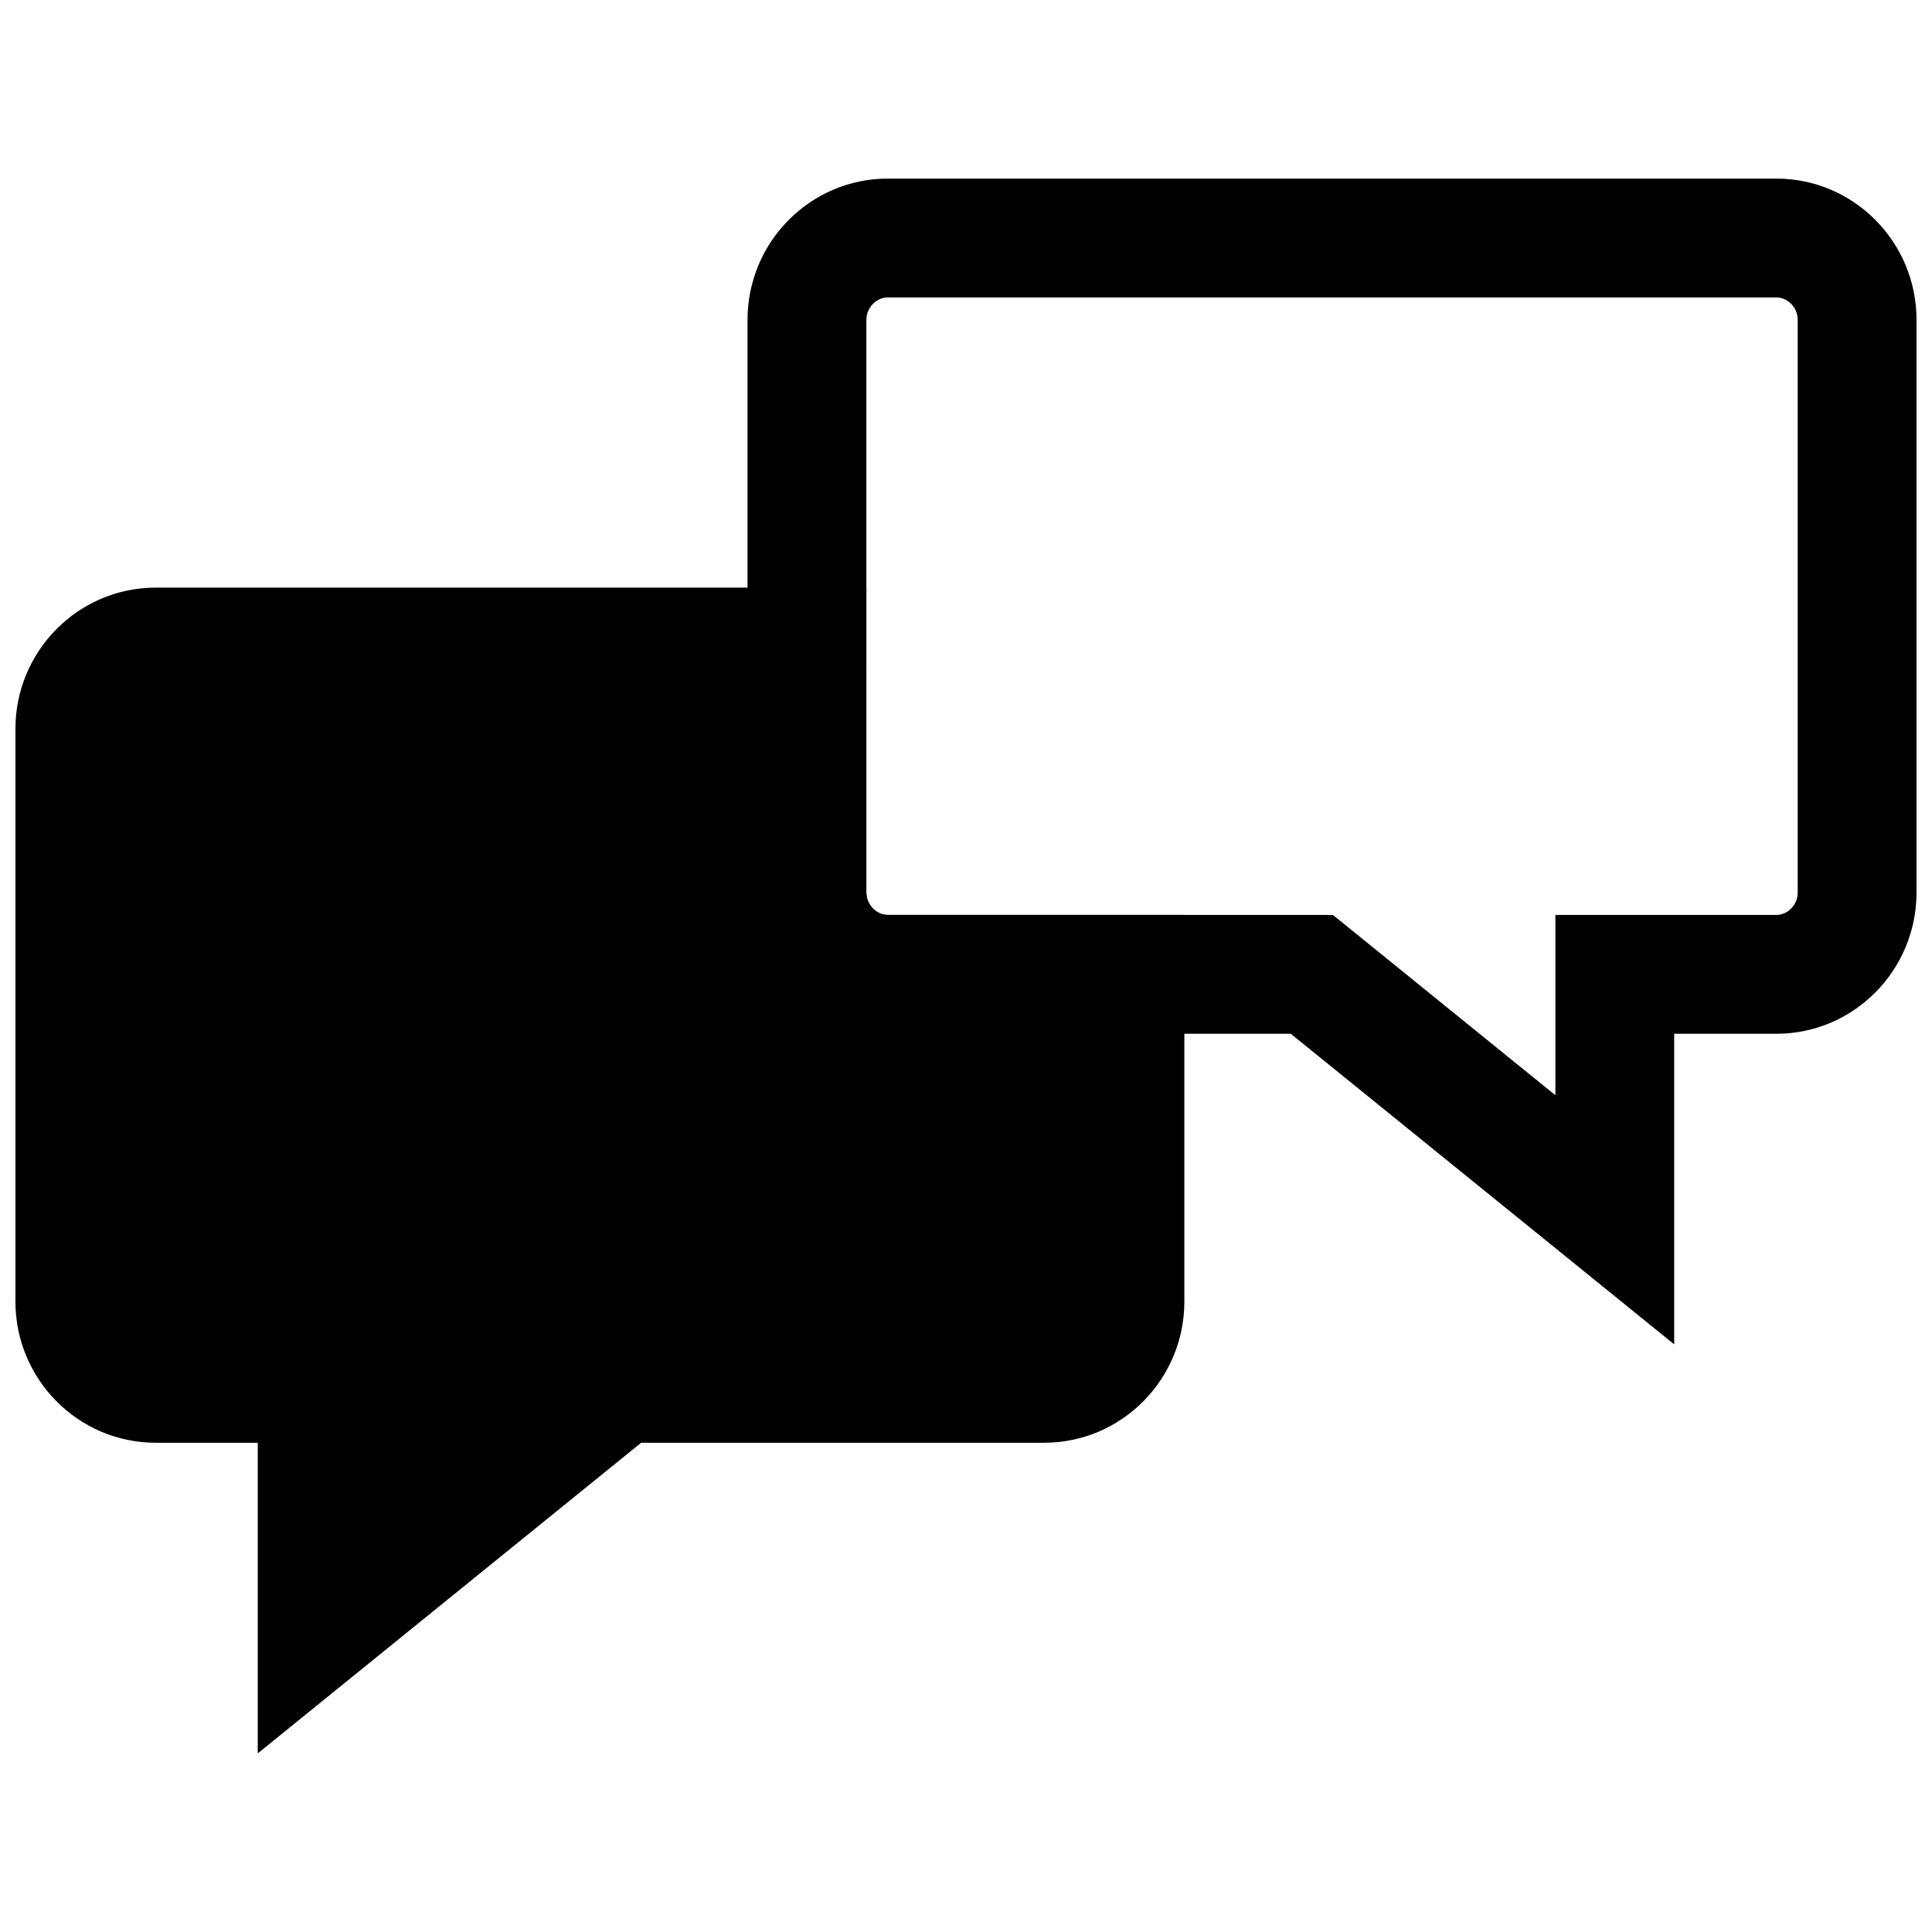 <?xml version="1.0" encoding="UTF-8"?>
<!-- Uploaded to: SVG Repo, www.svgrepo.com, Generator: SVG Repo Mixer Tools -->
<svg width="800px" height="800px" version="1.1" viewBox="144 144 512 512" xmlns="http://www.w3.org/2000/svg">
 <defs>
  <clipPath id="b">
   <path d="m148.09 299h309.91v310h-309.91z"/>
  </clipPath>
  <clipPath id="a">
   <path d="m342 191h309.9v310h-309.9z"/>
  </clipPath>
 </defs>
 <g>
  <g clip-path="url(#b)">
   <path d="m379.26 386.46c-3.07 0-5.668-2.723-5.668-5.934l0.004-80.797h-188.35c-20.484 0-37.156 16.797-37.156 37.422v151.77c0 20.641 16.672 37.422 37.156 37.422h27.062v82.324l101.61-82.324h106.81c20.484 0 37.141-16.781 37.141-37.422v-102.46z"/>
  </g>
  <g clip-path="url(#a)">
   <path d="m614.76 191.33h-235.5c-20.484 0-37.156 16.781-37.156 37.422v151.77c0 20.641 16.672 37.438 37.156 37.438h106.81l101.61 82.309v-82.309h27.078c20.484 0 37.141-16.801 37.141-37.438v-151.77c0-20.641-16.672-37.422-37.141-37.422zm5.652 189.2c0 3.227-2.598 5.934-5.652 5.934h-58.566v47.781l-58.961-47.781h-117.97c-3.07 0-5.668-2.723-5.668-5.934v-151.77c0-3.211 2.598-5.934 5.668-5.934h235.5c3.051 0 5.648 2.707 5.648 5.934z"/>
  </g>
 </g>
</svg>